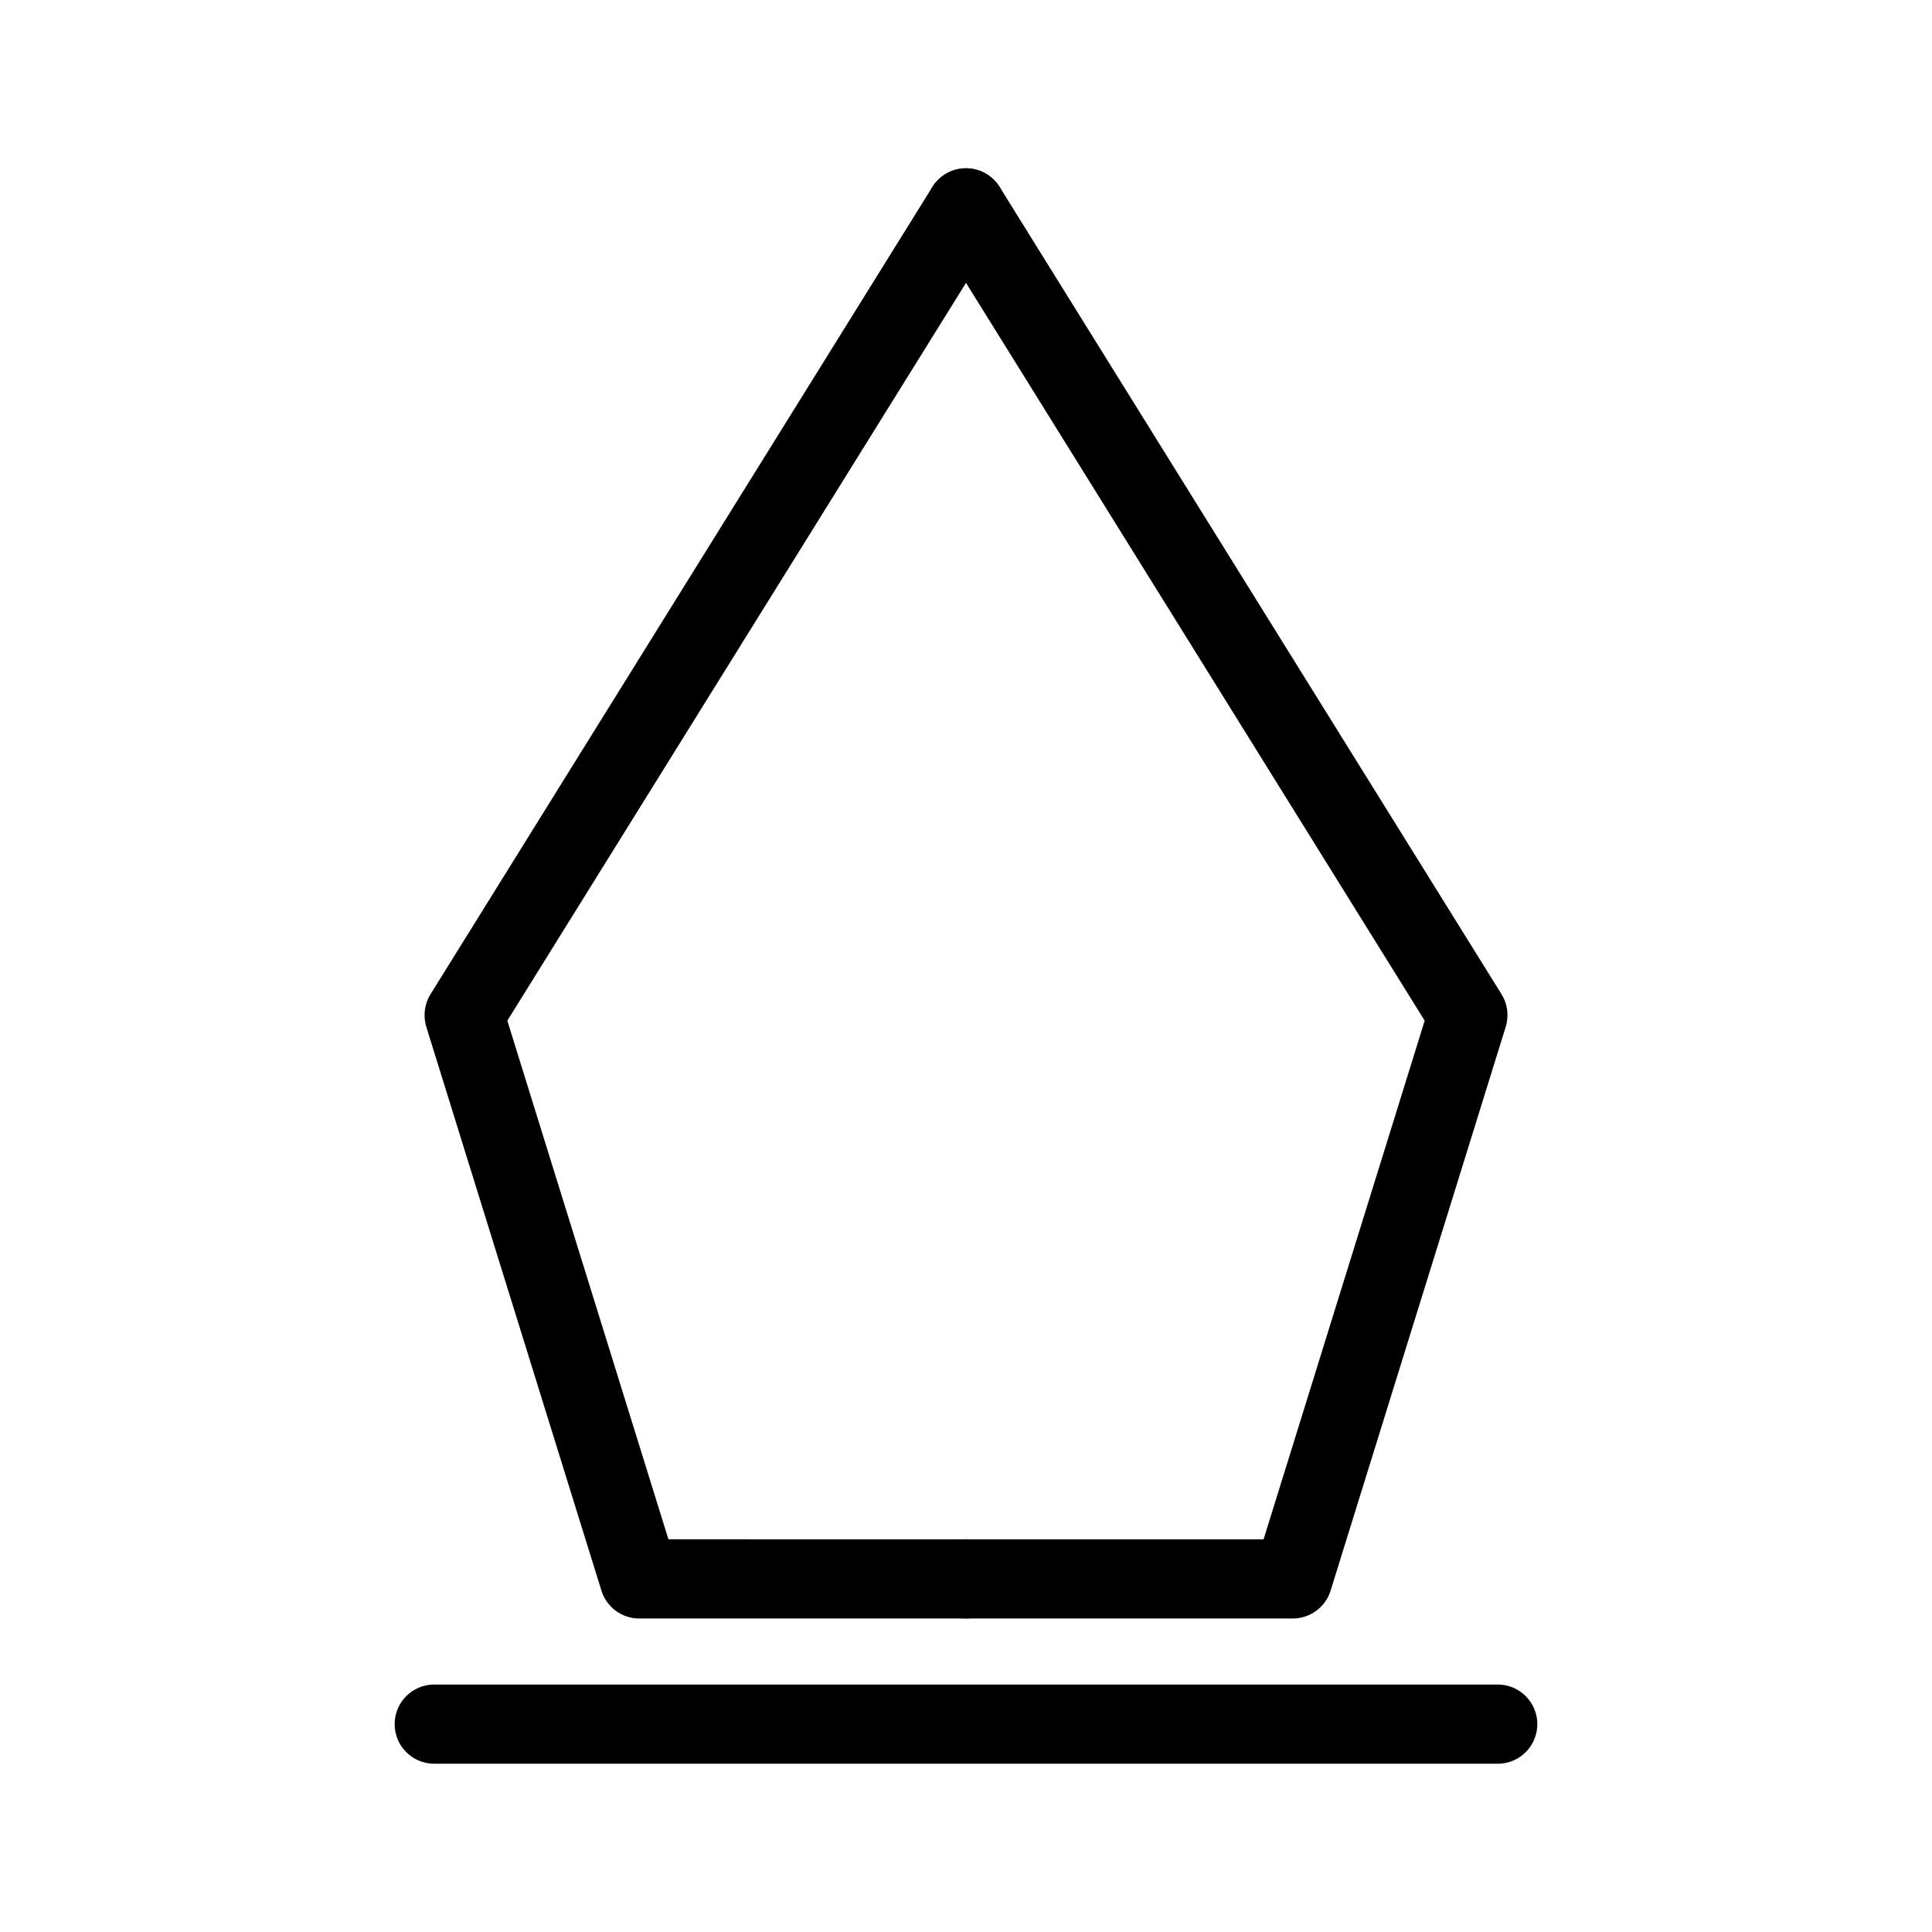 <?xml version="1.0" encoding="UTF-8"?>
<!-- Uploaded to: SVG Find, www.svgrepo.com, Generator: SVG Find Mixer Tools -->
<svg fill="#000000" width="800px" height="800px" version="1.1" viewBox="144 144 512 512" xmlns="http://www.w3.org/2000/svg">
 <g>
  <path d="m540.91 611.41h-281.83c-5.797 0-10.496-4.699-10.496-10.496s4.699-10.496 10.496-10.496h281.83c5.797 0 10.496 4.699 10.496 10.496s-4.699 10.496-10.496 10.496z"/>
  <path d="m400 572.92h-86.59c-4.594 0-8.656-2.992-10.023-7.383l-46.406-149.4c-0.902-2.914-0.496-6.074 1.113-8.66l132.99-213.93c3.062-4.922 9.535-6.43 14.457-3.367s6.43 9.535 3.367 14.457l-130.46 209.85 42.691 137.44 78.859 0.004c5.797 0 10.496 4.699 10.496 10.496s-4.699 10.496-10.496 10.496z"/>
  <path d="m486.59 572.92h-86.586c-5.797 0-10.496-4.699-10.496-10.496s4.699-10.496 10.496-10.496h78.859l42.691-137.44-130.46-209.85c-3.062-4.922-1.555-11.395 3.367-14.457s11.395-1.555 14.457 3.367l133 213.93c1.605 2.586 2.012 5.746 1.109 8.66l-46.406 149.4c-1.363 4.391-5.426 7.383-10.023 7.383z"/>
 </g>
</svg>
